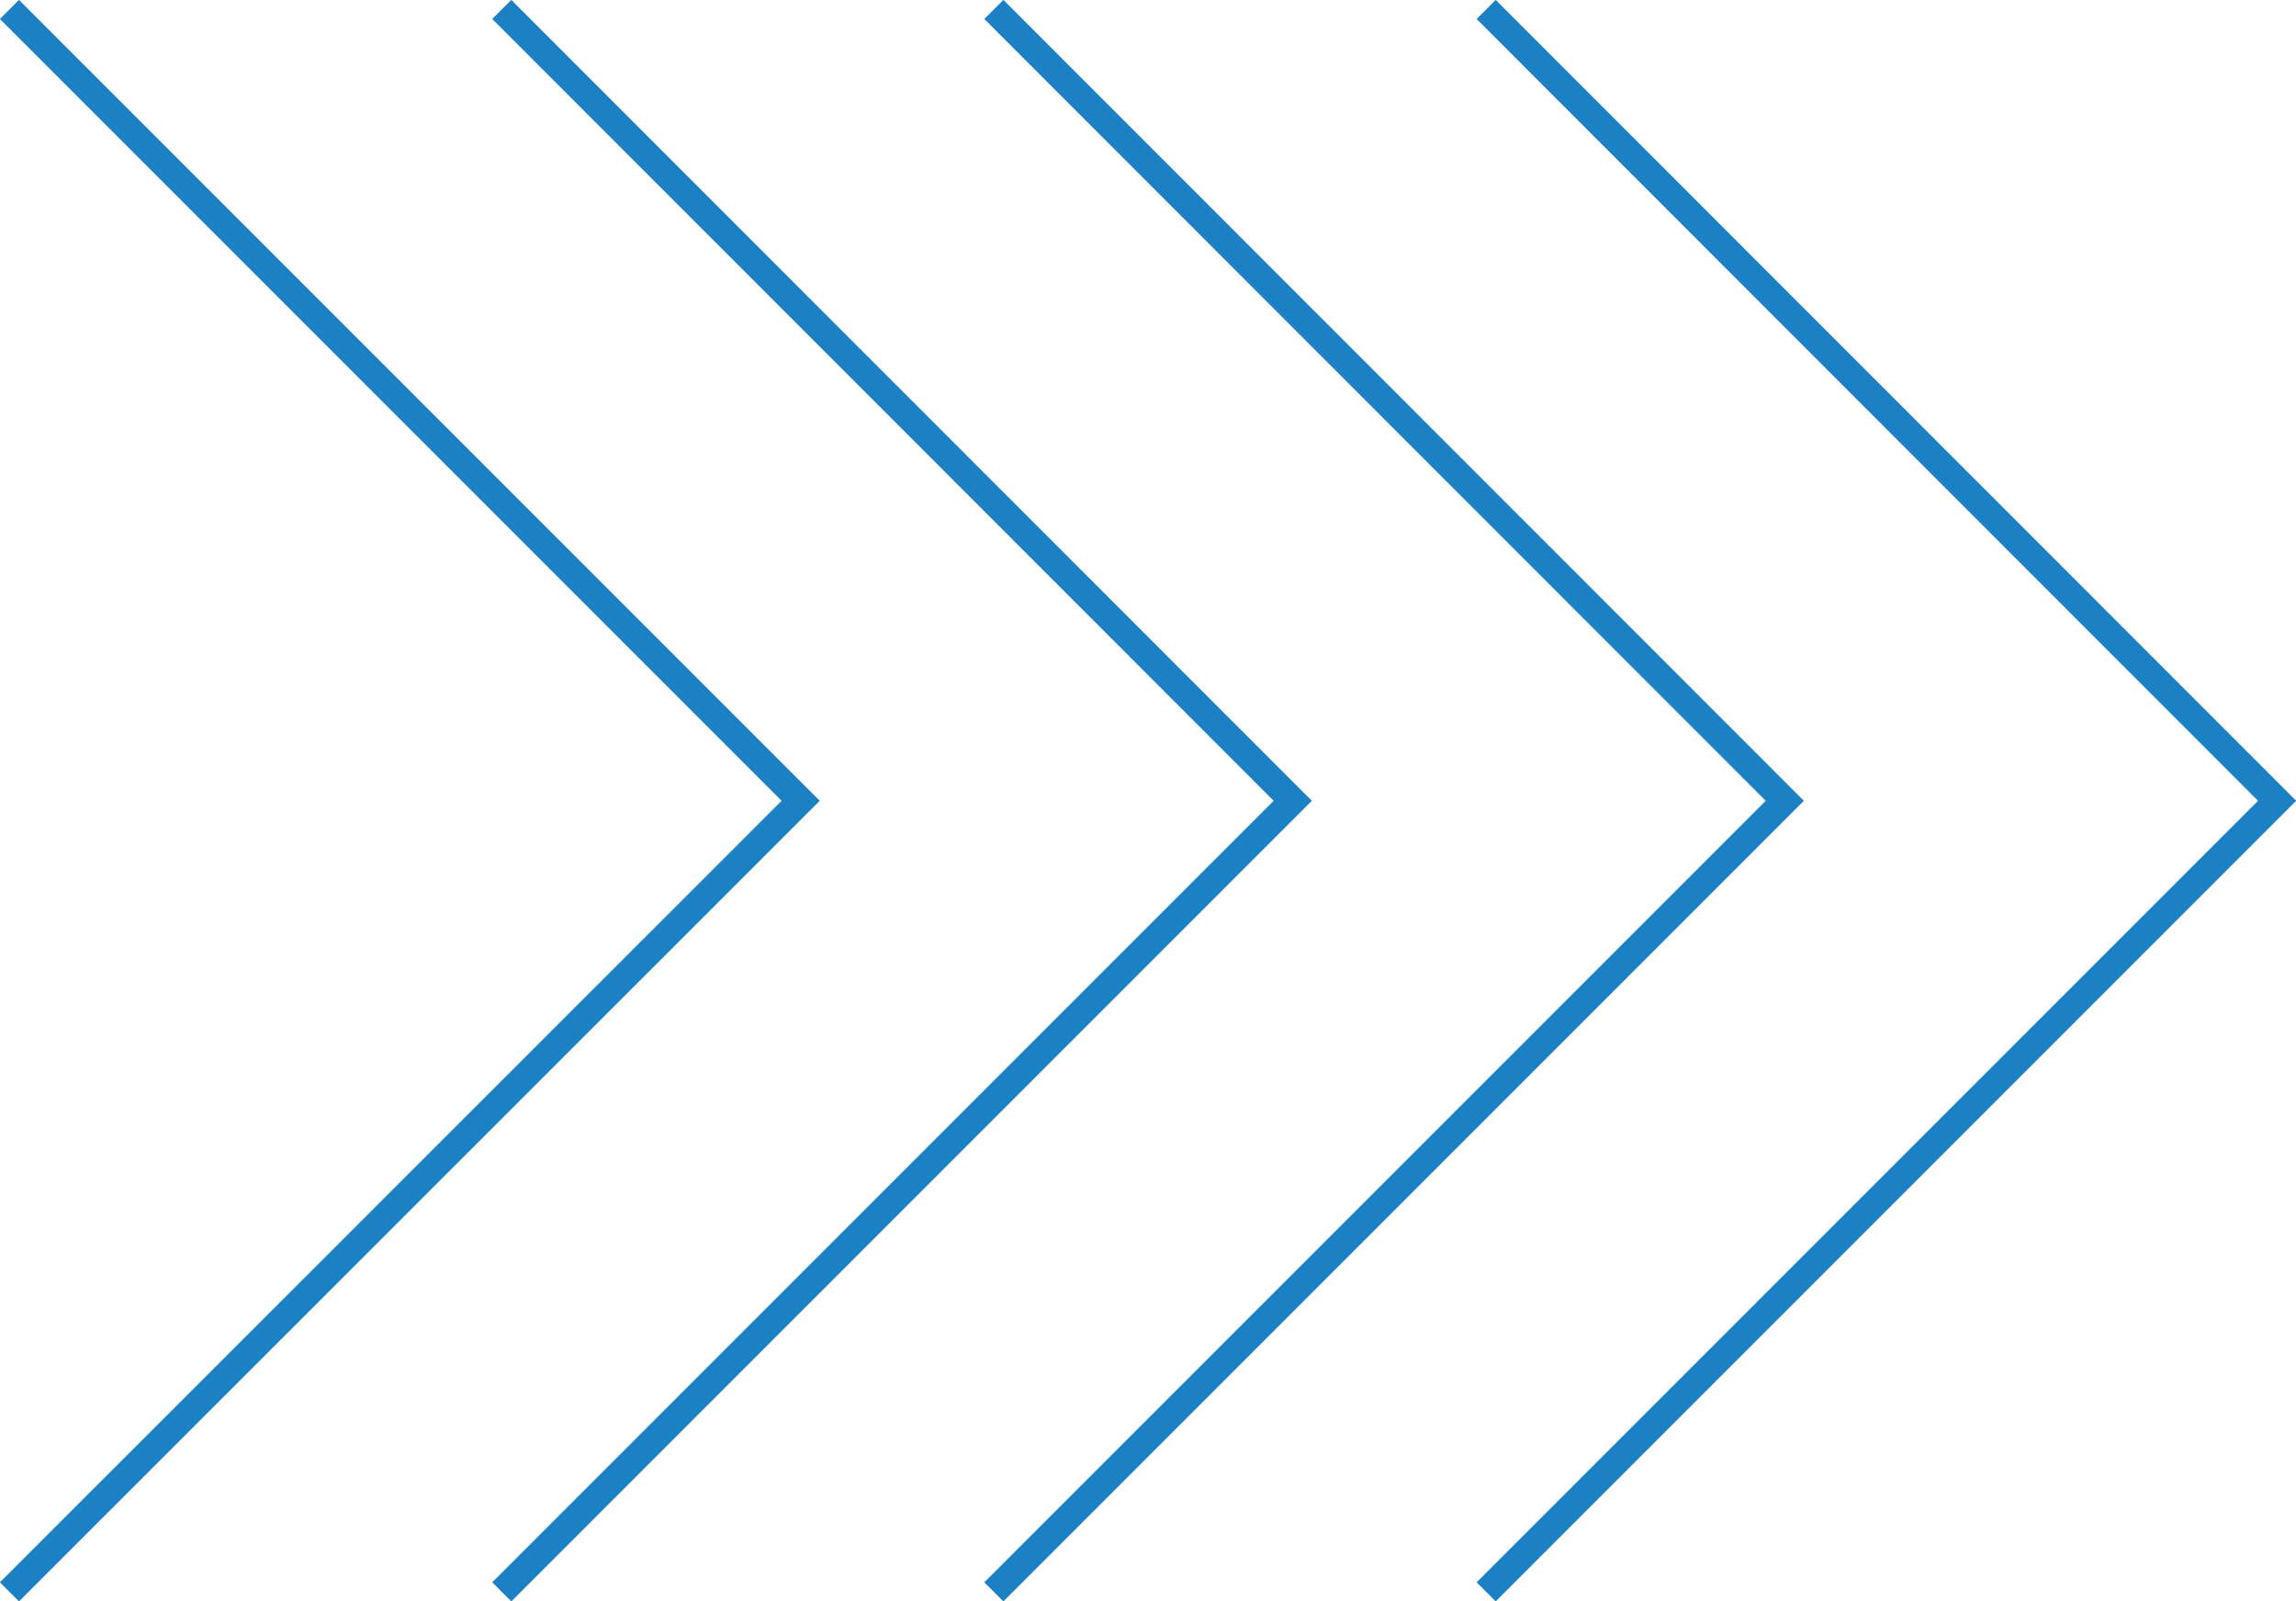 <svg xmlns="http://www.w3.org/2000/svg" viewBox="0 0 85.11 59.35"><defs><style>.cls-1{fill:none;stroke:#1b81c4;stroke-miterlimit:10;}</style></defs><title>Asset 9</title><g id="Layer_2" data-name="Layer 2"><g id="Main_design" data-name="Main design"><polyline class="cls-1" points="0.35 0.35 29.68 29.68 0.35 59"/><polyline class="cls-1" points="18.6 0.35 47.92 29.68 18.6 59"/><polyline class="cls-1" points="36.84 0.35 66.16 29.68 36.84 59"/><polyline class="cls-1" points="55.09 0.35 84.41 29.68 55.09 59"/></g></g></svg>